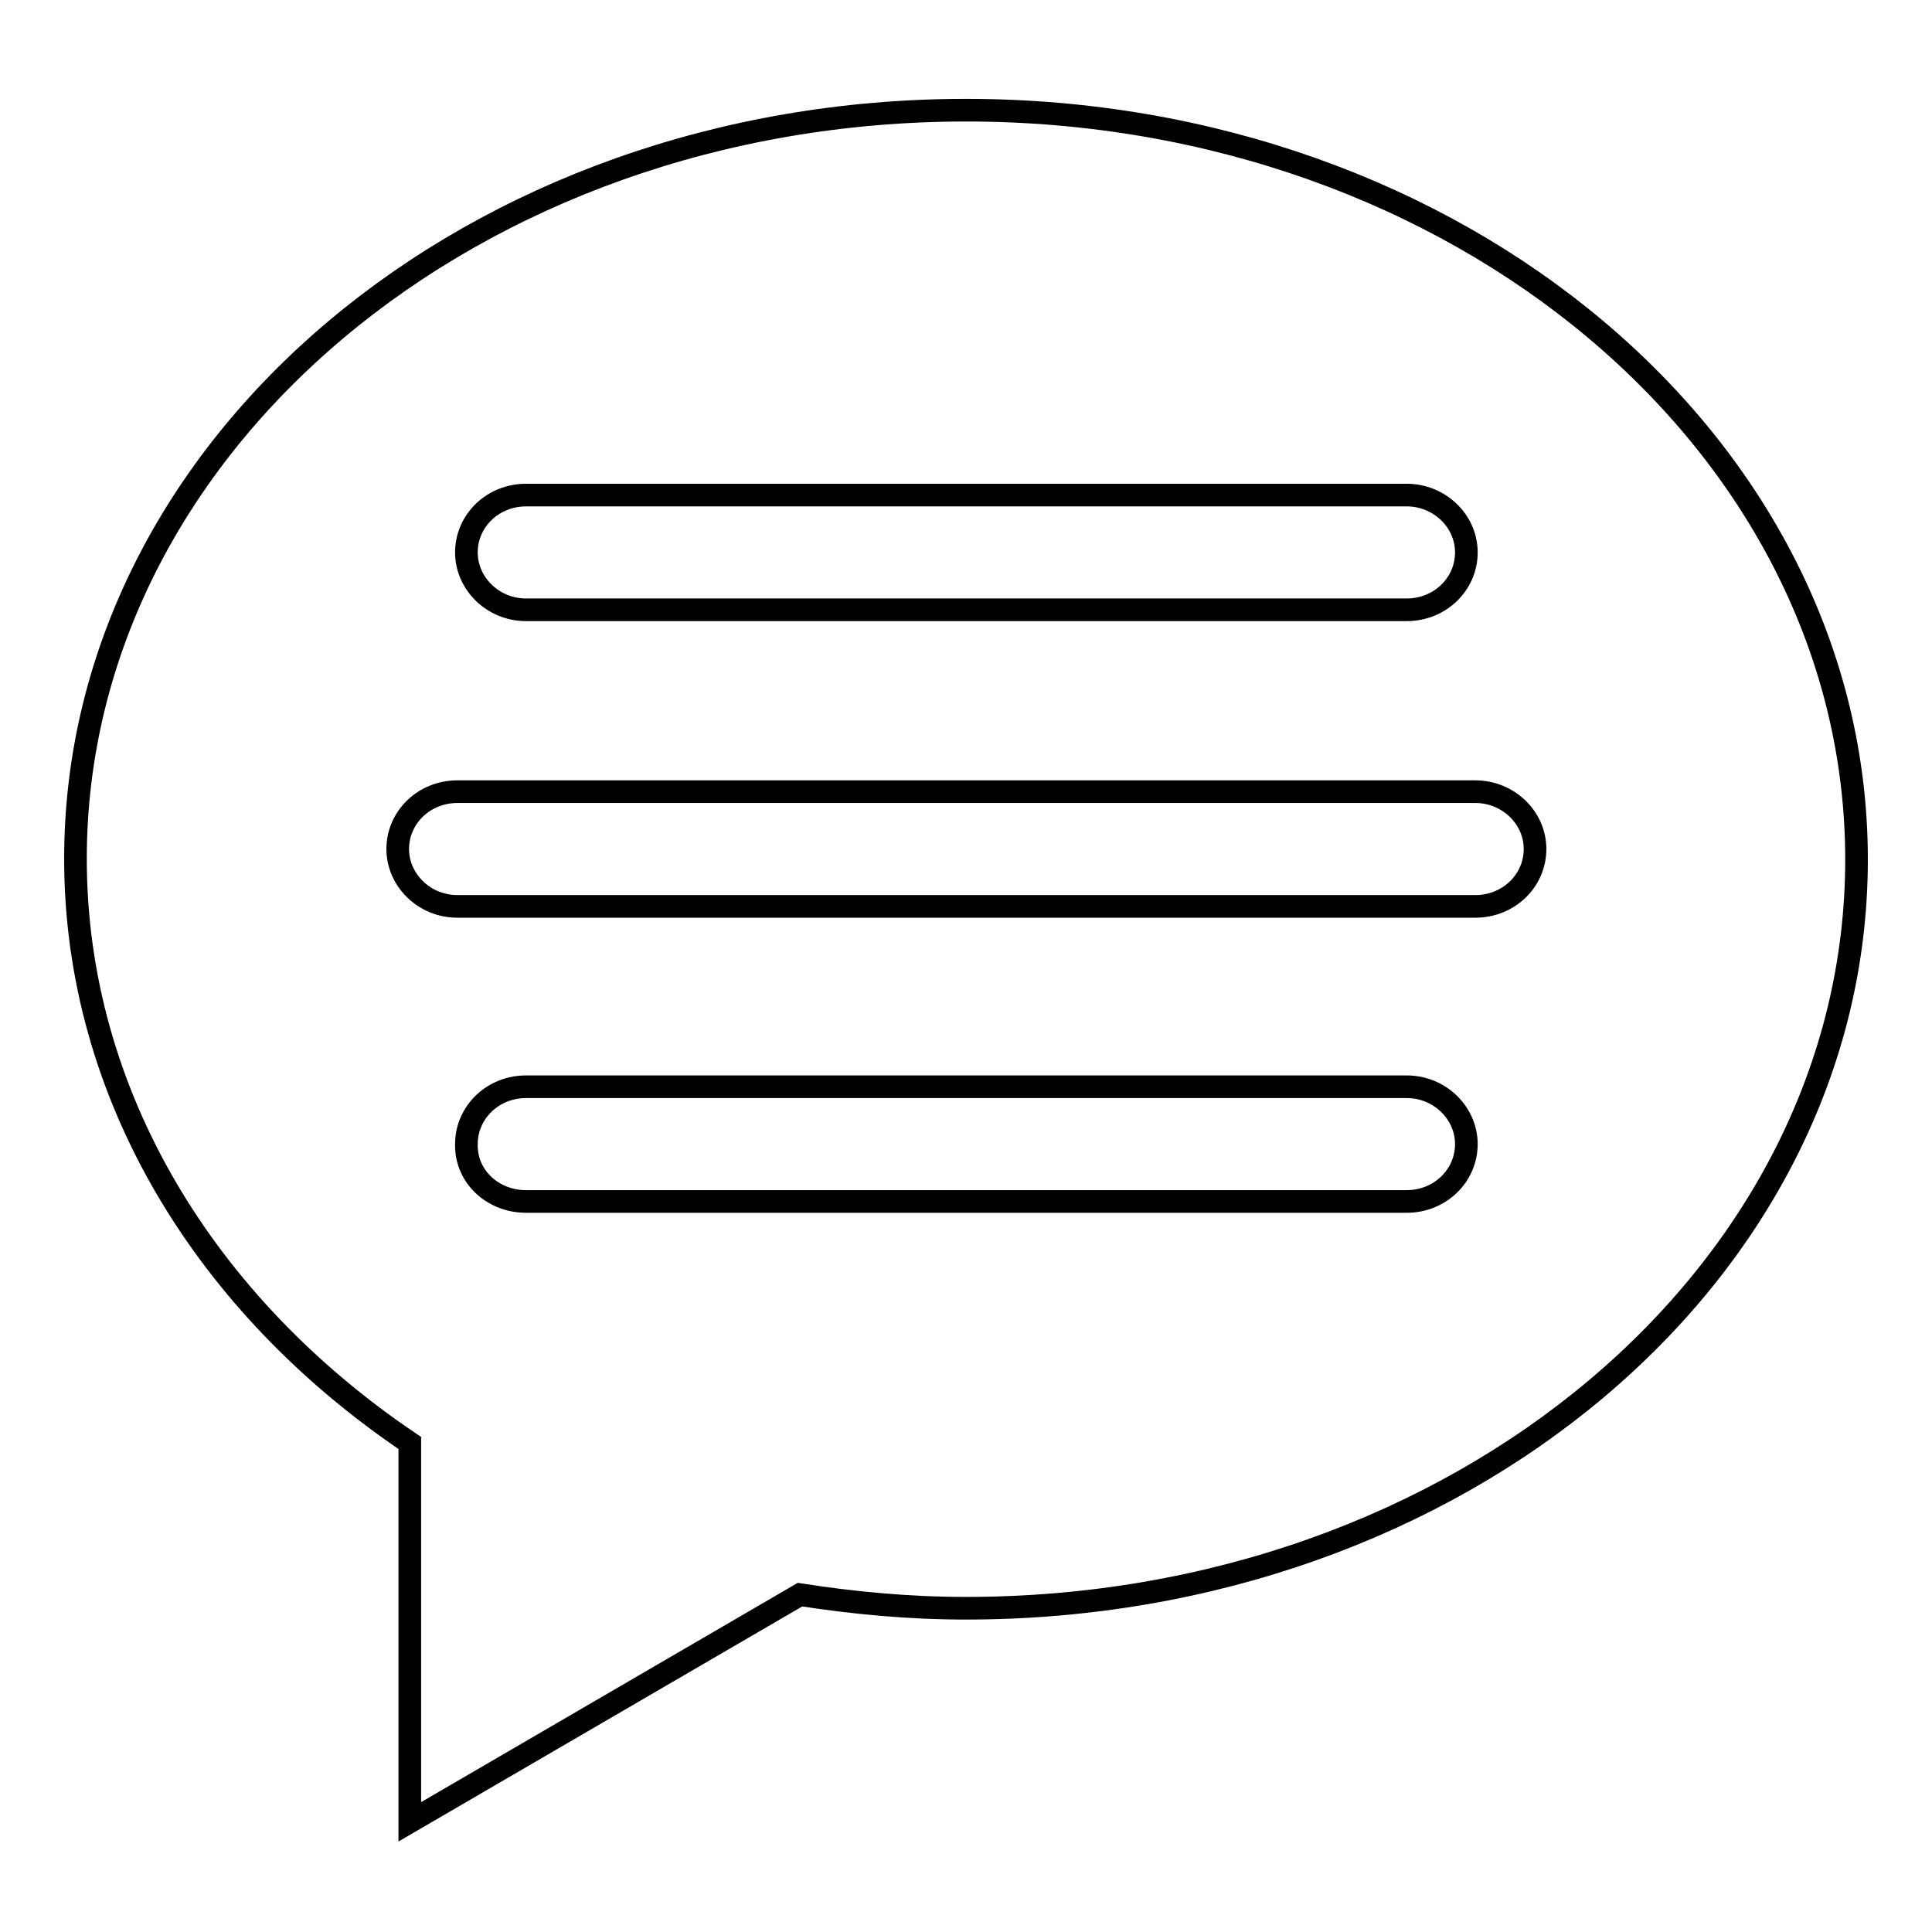 <?xml version="1.0" encoding="utf-8"?>
<!-- Svg Vector Icons : http://www.onlinewebfonts.com/icon -->
<!DOCTYPE svg PUBLIC "-//W3C//DTD SVG 1.1//EN" "http://www.w3.org/Graphics/SVG/1.1/DTD/svg11.dtd">
<svg version="1.1" xmlns="http://www.w3.org/2000/svg" xmlns:xlink="http://www.w3.org/1999/xlink" x="0px" y="0px" viewBox="0 0 256 256" enable-background="new 0 0 256 256" xml:space="preserve">
<g><g><path stroke-width="3" fill-opacity="0" stroke="#000000"  d="M128,213.1c-7.6,0-14.9-0.7-22-1.8l-51.7,30.1v-50.2c-27-18.2-44.3-46.1-44.3-77.4C10,59,62.8,14.6,128,14.6c65.2,0,118,44.4,118,99.3S193.2,213.1,128,213.1z M69.7,159.2h116.7c4.4,0,7.9-3.4,7.9-7.6c0-4.1-3.5-7.6-7.9-7.6H69.7c-4.4,0-7.9,3.4-7.9,7.6C61.7,155.9,65.3,159.2,69.7,159.2z M186.4,65.6H69.7c-4.4,0-7.9,3.4-7.9,7.6c0,4.1,3.5,7.6,7.9,7.6h116.7c4.4,0,7.9-3.4,7.9-7.6C194.3,69,190.7,65.6,186.4,65.6z M195.5,104.9H60.6c-4.4,0-7.9,3.4-7.9,7.6c0,4.1,3.5,7.6,7.9,7.6h134.9c4.4,0,7.9-3.4,7.9-7.6S199.8,104.9,195.5,104.9z"/></g></g>
</svg>